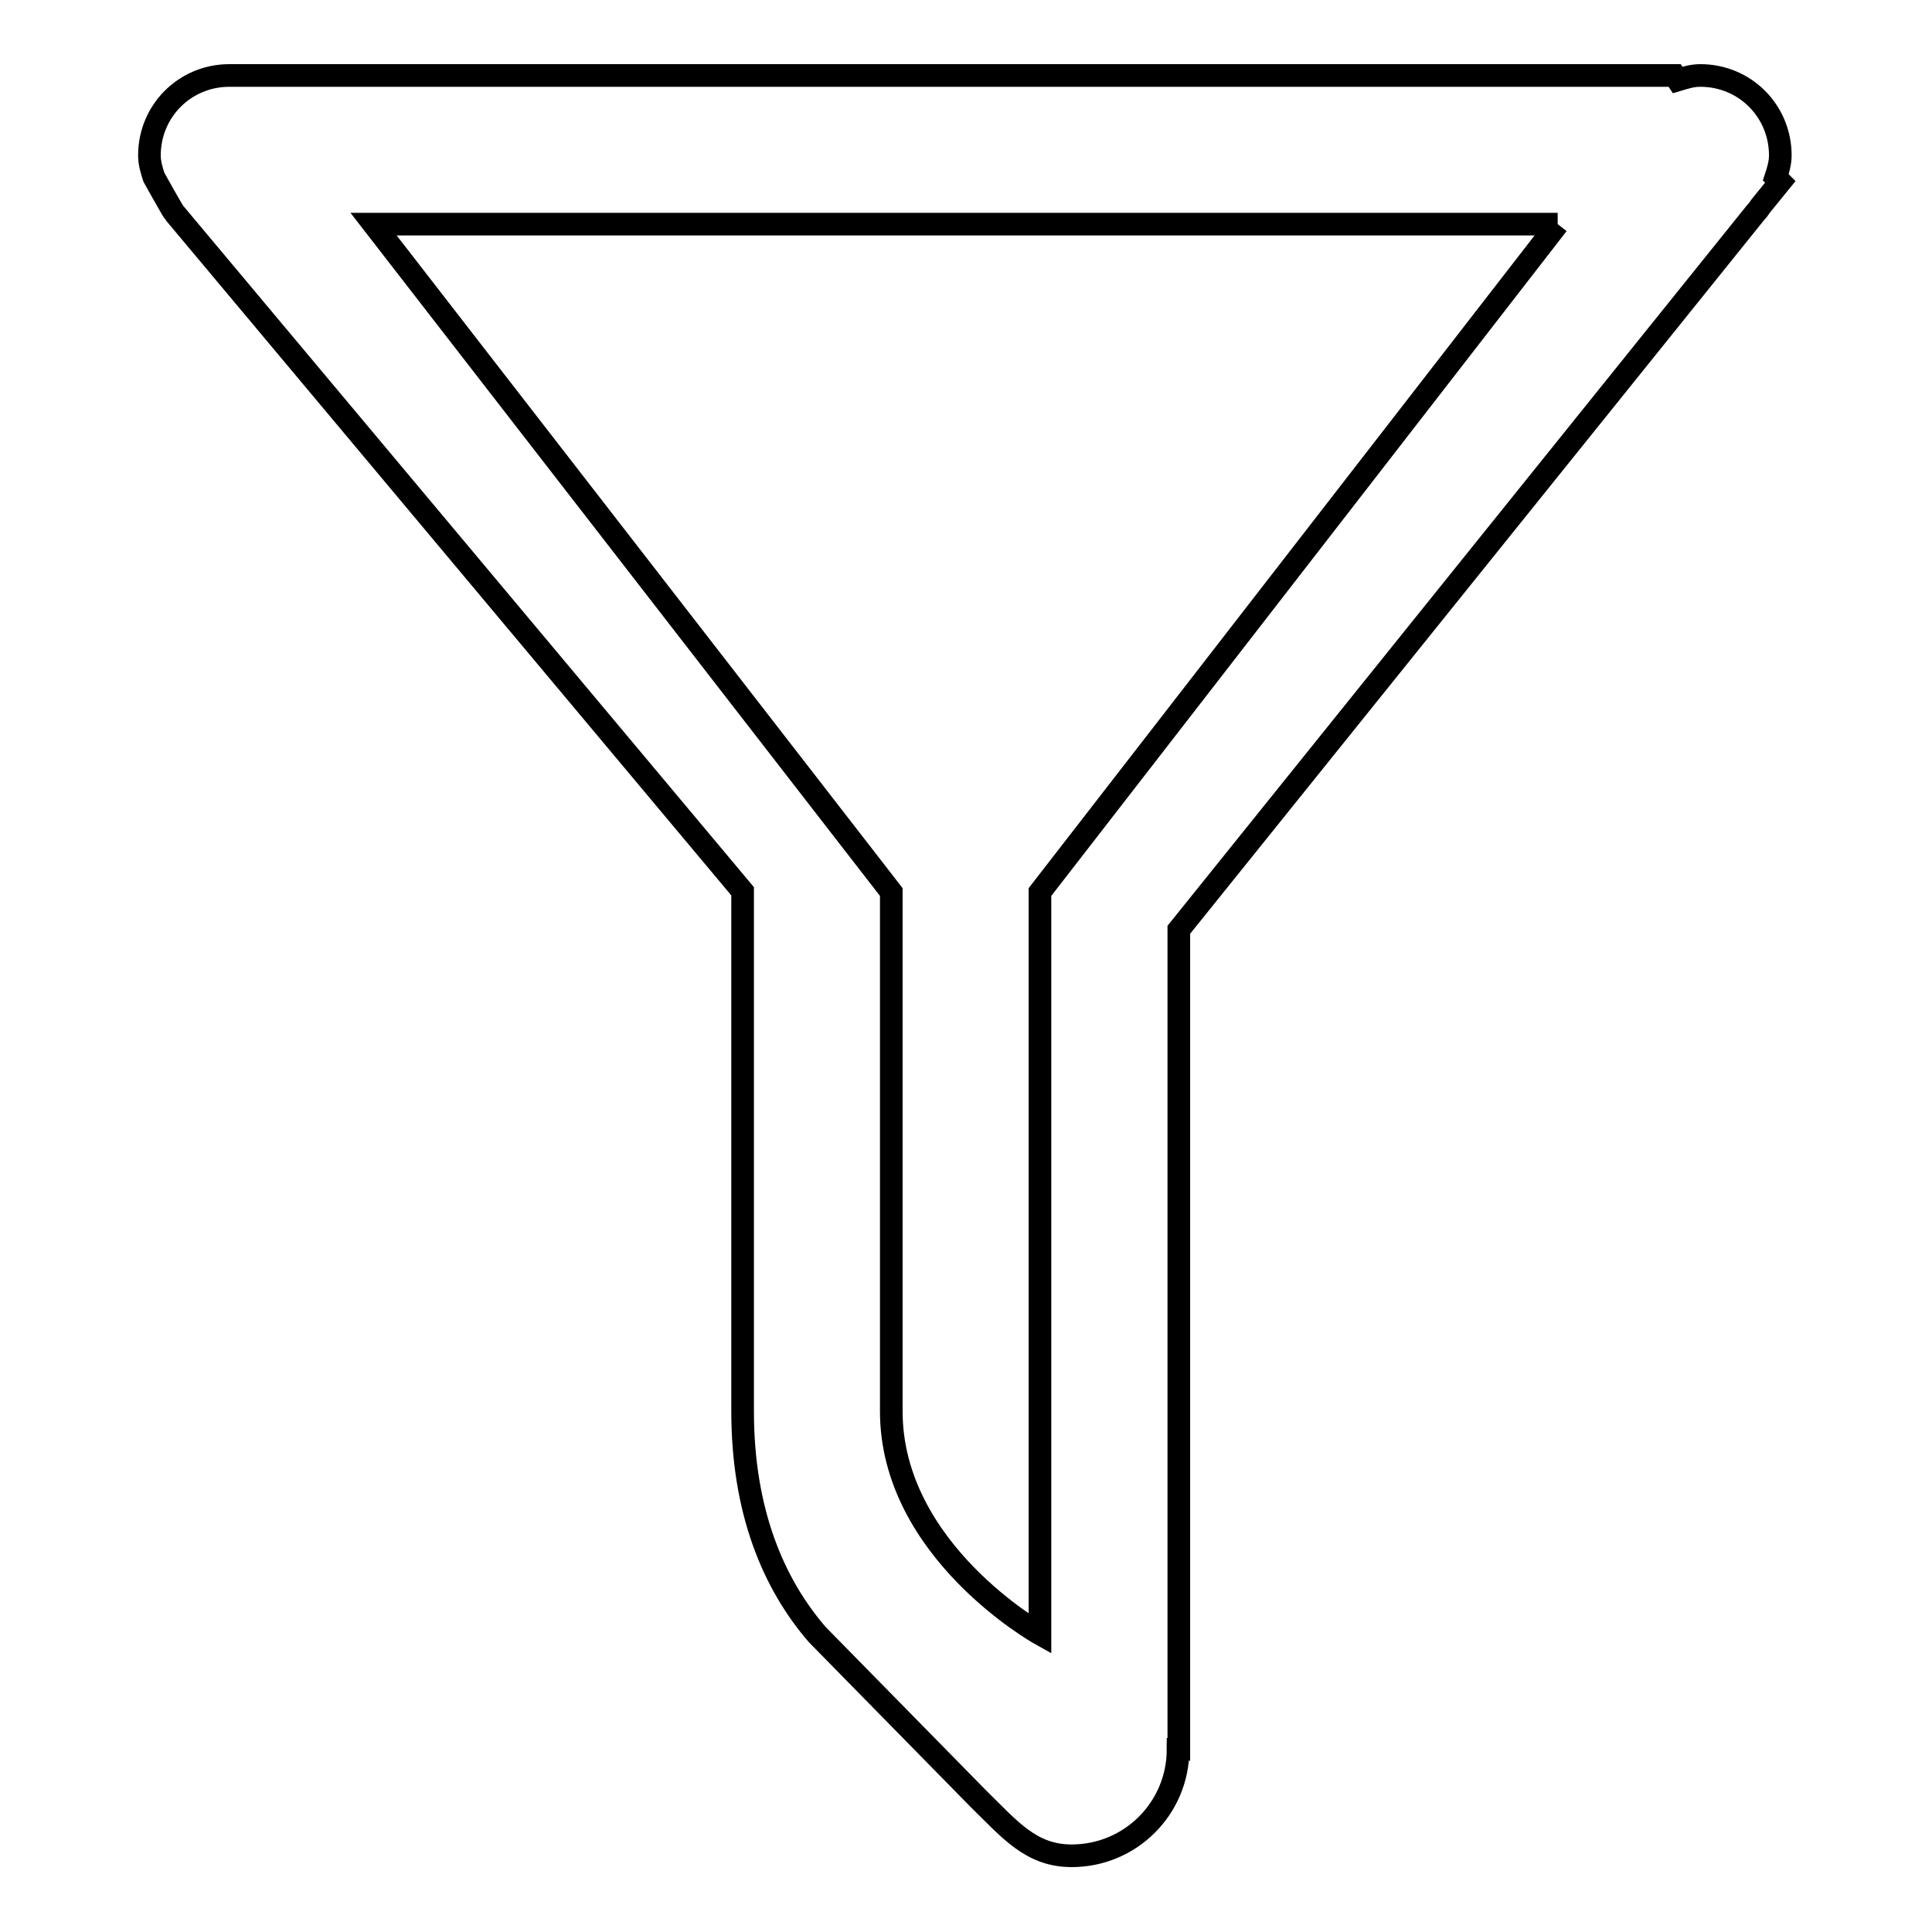 <?xml version="1.0" encoding="utf-8"?>
<!-- Svg Vector Icons : http://www.onlinewebfonts.com/icon -->
<!DOCTYPE svg PUBLIC "-//W3C//DTD SVG 1.1//EN" "http://www.w3.org/Graphics/SVG/1.1/DTD/svg11.dtd">
<svg version="1.1" xmlns="http://www.w3.org/2000/svg" xmlns:xlink="http://www.w3.org/1999/xlink" x="0px" y="0px" viewBox="0 0 256 256" enable-background="new 0 0 256 256" xml:space="preserve">
<g><g><path stroke-width="3" fill-opacity="0" stroke="#000000"  d="M206.4,29.7l-68.6,88.5v98.3c0,0-19.7-11-19.7-29.5v-59v-9.8L49.5,29.7H206.4 M221.9,10H34c0,0-2.5,0-3.6,0c-5.9,0-10.6,4.7-10.6,10.6c0,1,0.3,2,0.6,2.9c0,0,2.5,4.5,2.7,4.7l75.3,89.9V187c0,13.3,4.1,22.9,9.9,29.6l21.4,21.8c4.1,4,6.9,7.5,12.3,7.5c7.8,0,14.1-6.3,14.1-14.1l0.1,0V123.2l76.4-95c0.3-0.3,0.5-0.6,0.7-0.9l2.6-3.2l-0.6-0.6c0.3-0.9,0.6-1.9,0.6-2.9c0-5.9-4.7-10.6-10.6-10.6c-1.1,0-2,0.3-3,0.6L221.9,10L221.9,10z"/></g></g>
</svg>
